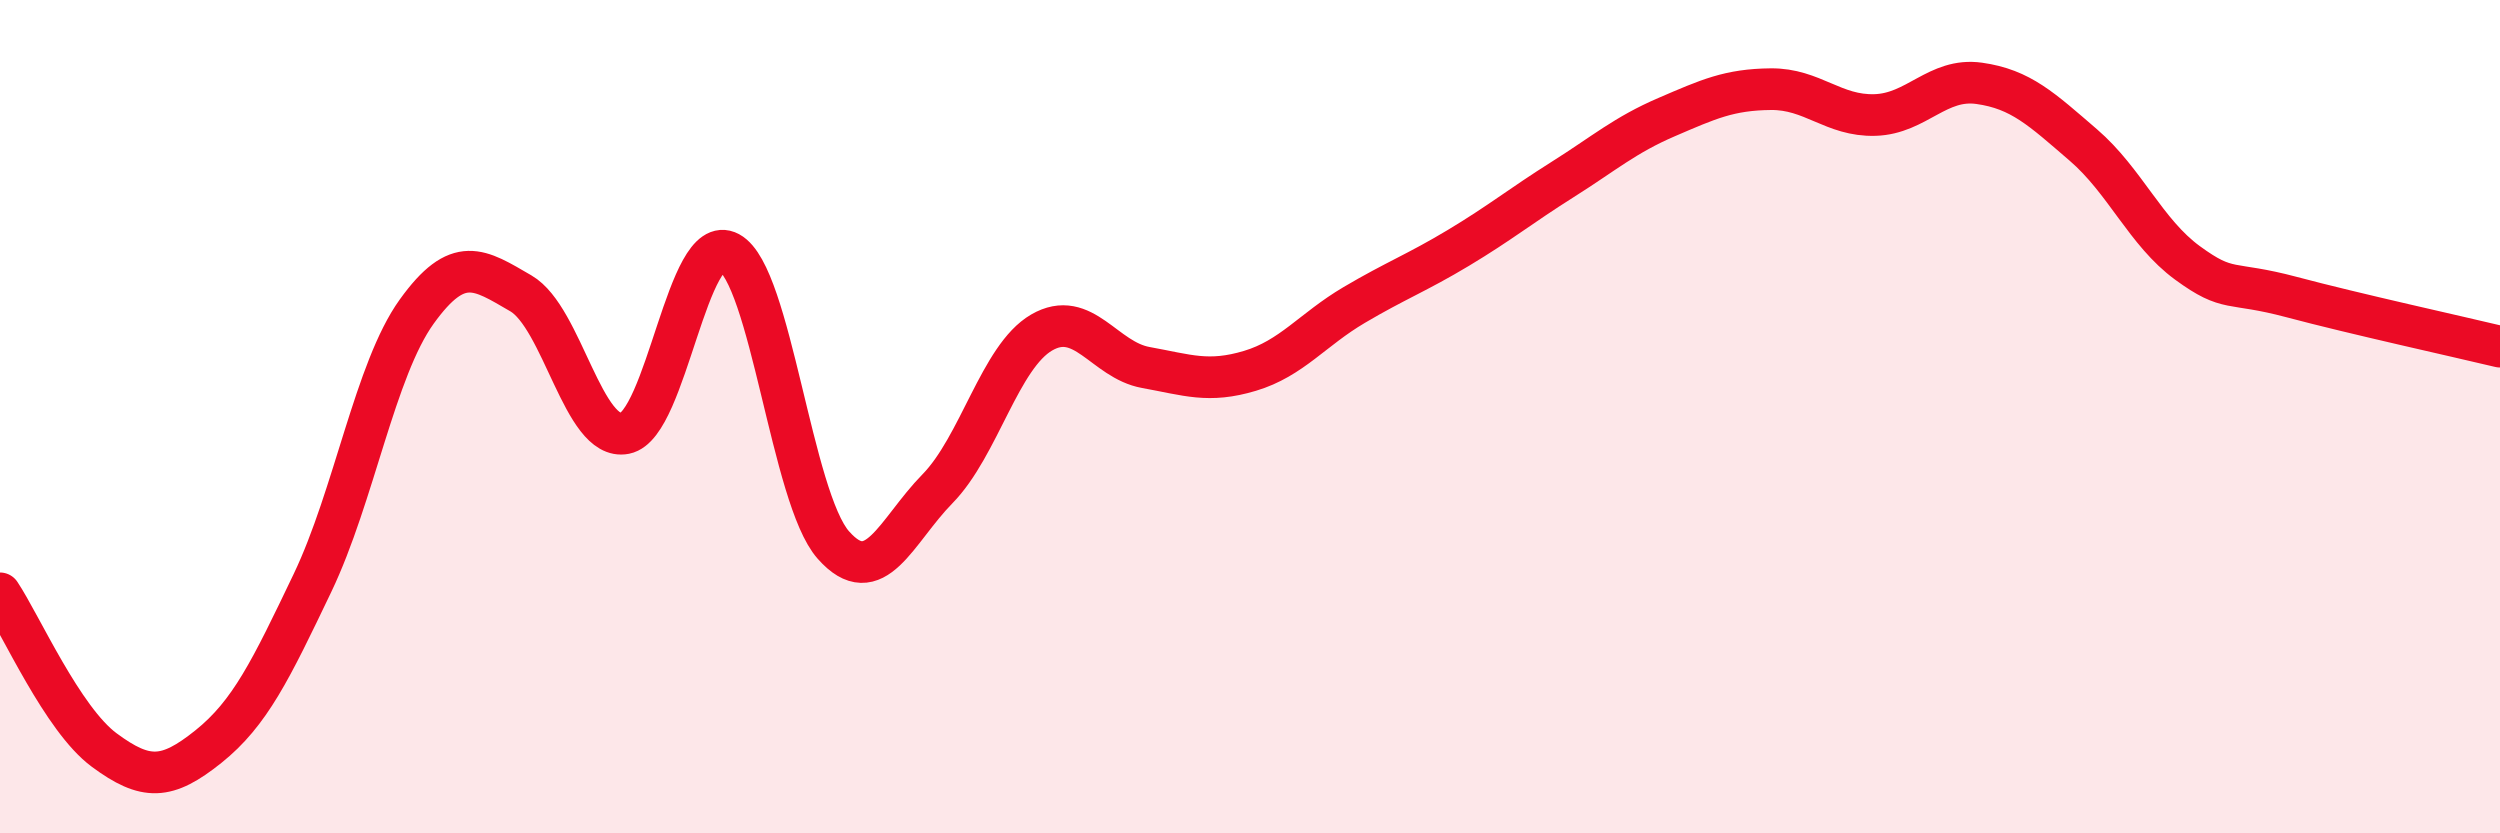 
    <svg width="60" height="20" viewBox="0 0 60 20" xmlns="http://www.w3.org/2000/svg">
      <path
        d="M 0,14.24 C 0.5,14.99 1.5,17.26 2.5,18 C 3.5,18.74 4,18.72 5,17.92 C 6,17.12 6.5,16.08 7.5,13.99 C 8.5,11.9 9,8.87 10,7.48 C 11,6.09 11.5,6.46 12.5,7.04 C 13.5,7.62 14,10.6 15,10.4 C 16,10.2 16.5,5.52 17.5,6.06 C 18.5,6.6 19,11.95 20,13.08 C 21,14.21 21.5,12.75 22.5,11.73 C 23.5,10.71 24,8.56 25,7.98 C 26,7.4 26.5,8.64 27.5,8.82 C 28.5,9 29,9.2 30,8.9 C 31,8.6 31.5,7.91 32.5,7.32 C 33.5,6.73 34,6.55 35,5.95 C 36,5.35 36.5,4.94 37.5,4.31 C 38.5,3.68 39,3.24 40,2.81 C 41,2.38 41.5,2.15 42.5,2.14 C 43.5,2.13 44,2.79 45,2.76 C 46,2.73 46.5,1.86 47.5,2 C 48.5,2.14 49,2.62 50,3.48 C 51,4.34 51.5,5.58 52.5,6.31 C 53.5,7.04 53.5,6.73 55,7.13 C 56.5,7.53 59,8.08 60,8.32L60 20L0 20Z"
        fill="#EB0A25"
        opacity="0.1"
        stroke-linecap="round"
        stroke-linejoin="round"
      />
      <path
        d="M 0,14.24 C 0.5,14.99 1.5,17.26 2.5,18 C 3.5,18.74 4,18.72 5,17.92 C 6,17.12 6.5,16.08 7.5,13.99 C 8.5,11.9 9,8.87 10,7.48 C 11,6.09 11.5,6.46 12.5,7.04 C 13.5,7.62 14,10.6 15,10.4 C 16,10.2 16.5,5.52 17.5,6.06 C 18.5,6.6 19,11.95 20,13.08 C 21,14.21 21.5,12.75 22.5,11.73 C 23.5,10.71 24,8.56 25,7.98 C 26,7.4 26.5,8.64 27.5,8.82 C 28.5,9 29,9.2 30,8.9 C 31,8.6 31.5,7.91 32.5,7.32 C 33.5,6.73 34,6.55 35,5.95 C 36,5.35 36.5,4.94 37.5,4.31 C 38.5,3.68 39,3.24 40,2.81 C 41,2.38 41.5,2.15 42.5,2.14 C 43.5,2.13 44,2.79 45,2.76 C 46,2.73 46.5,1.86 47.5,2 C 48.5,2.14 49,2.62 50,3.48 C 51,4.34 51.5,5.58 52.5,6.31 C 53.5,7.04 53.5,6.73 55,7.13 C 56.5,7.53 59,8.08 60,8.32"
        stroke="#EB0A25"
        stroke-width="1"
        fill="none"
        stroke-linecap="round"
        stroke-linejoin="round"
      />
    </svg>
  
